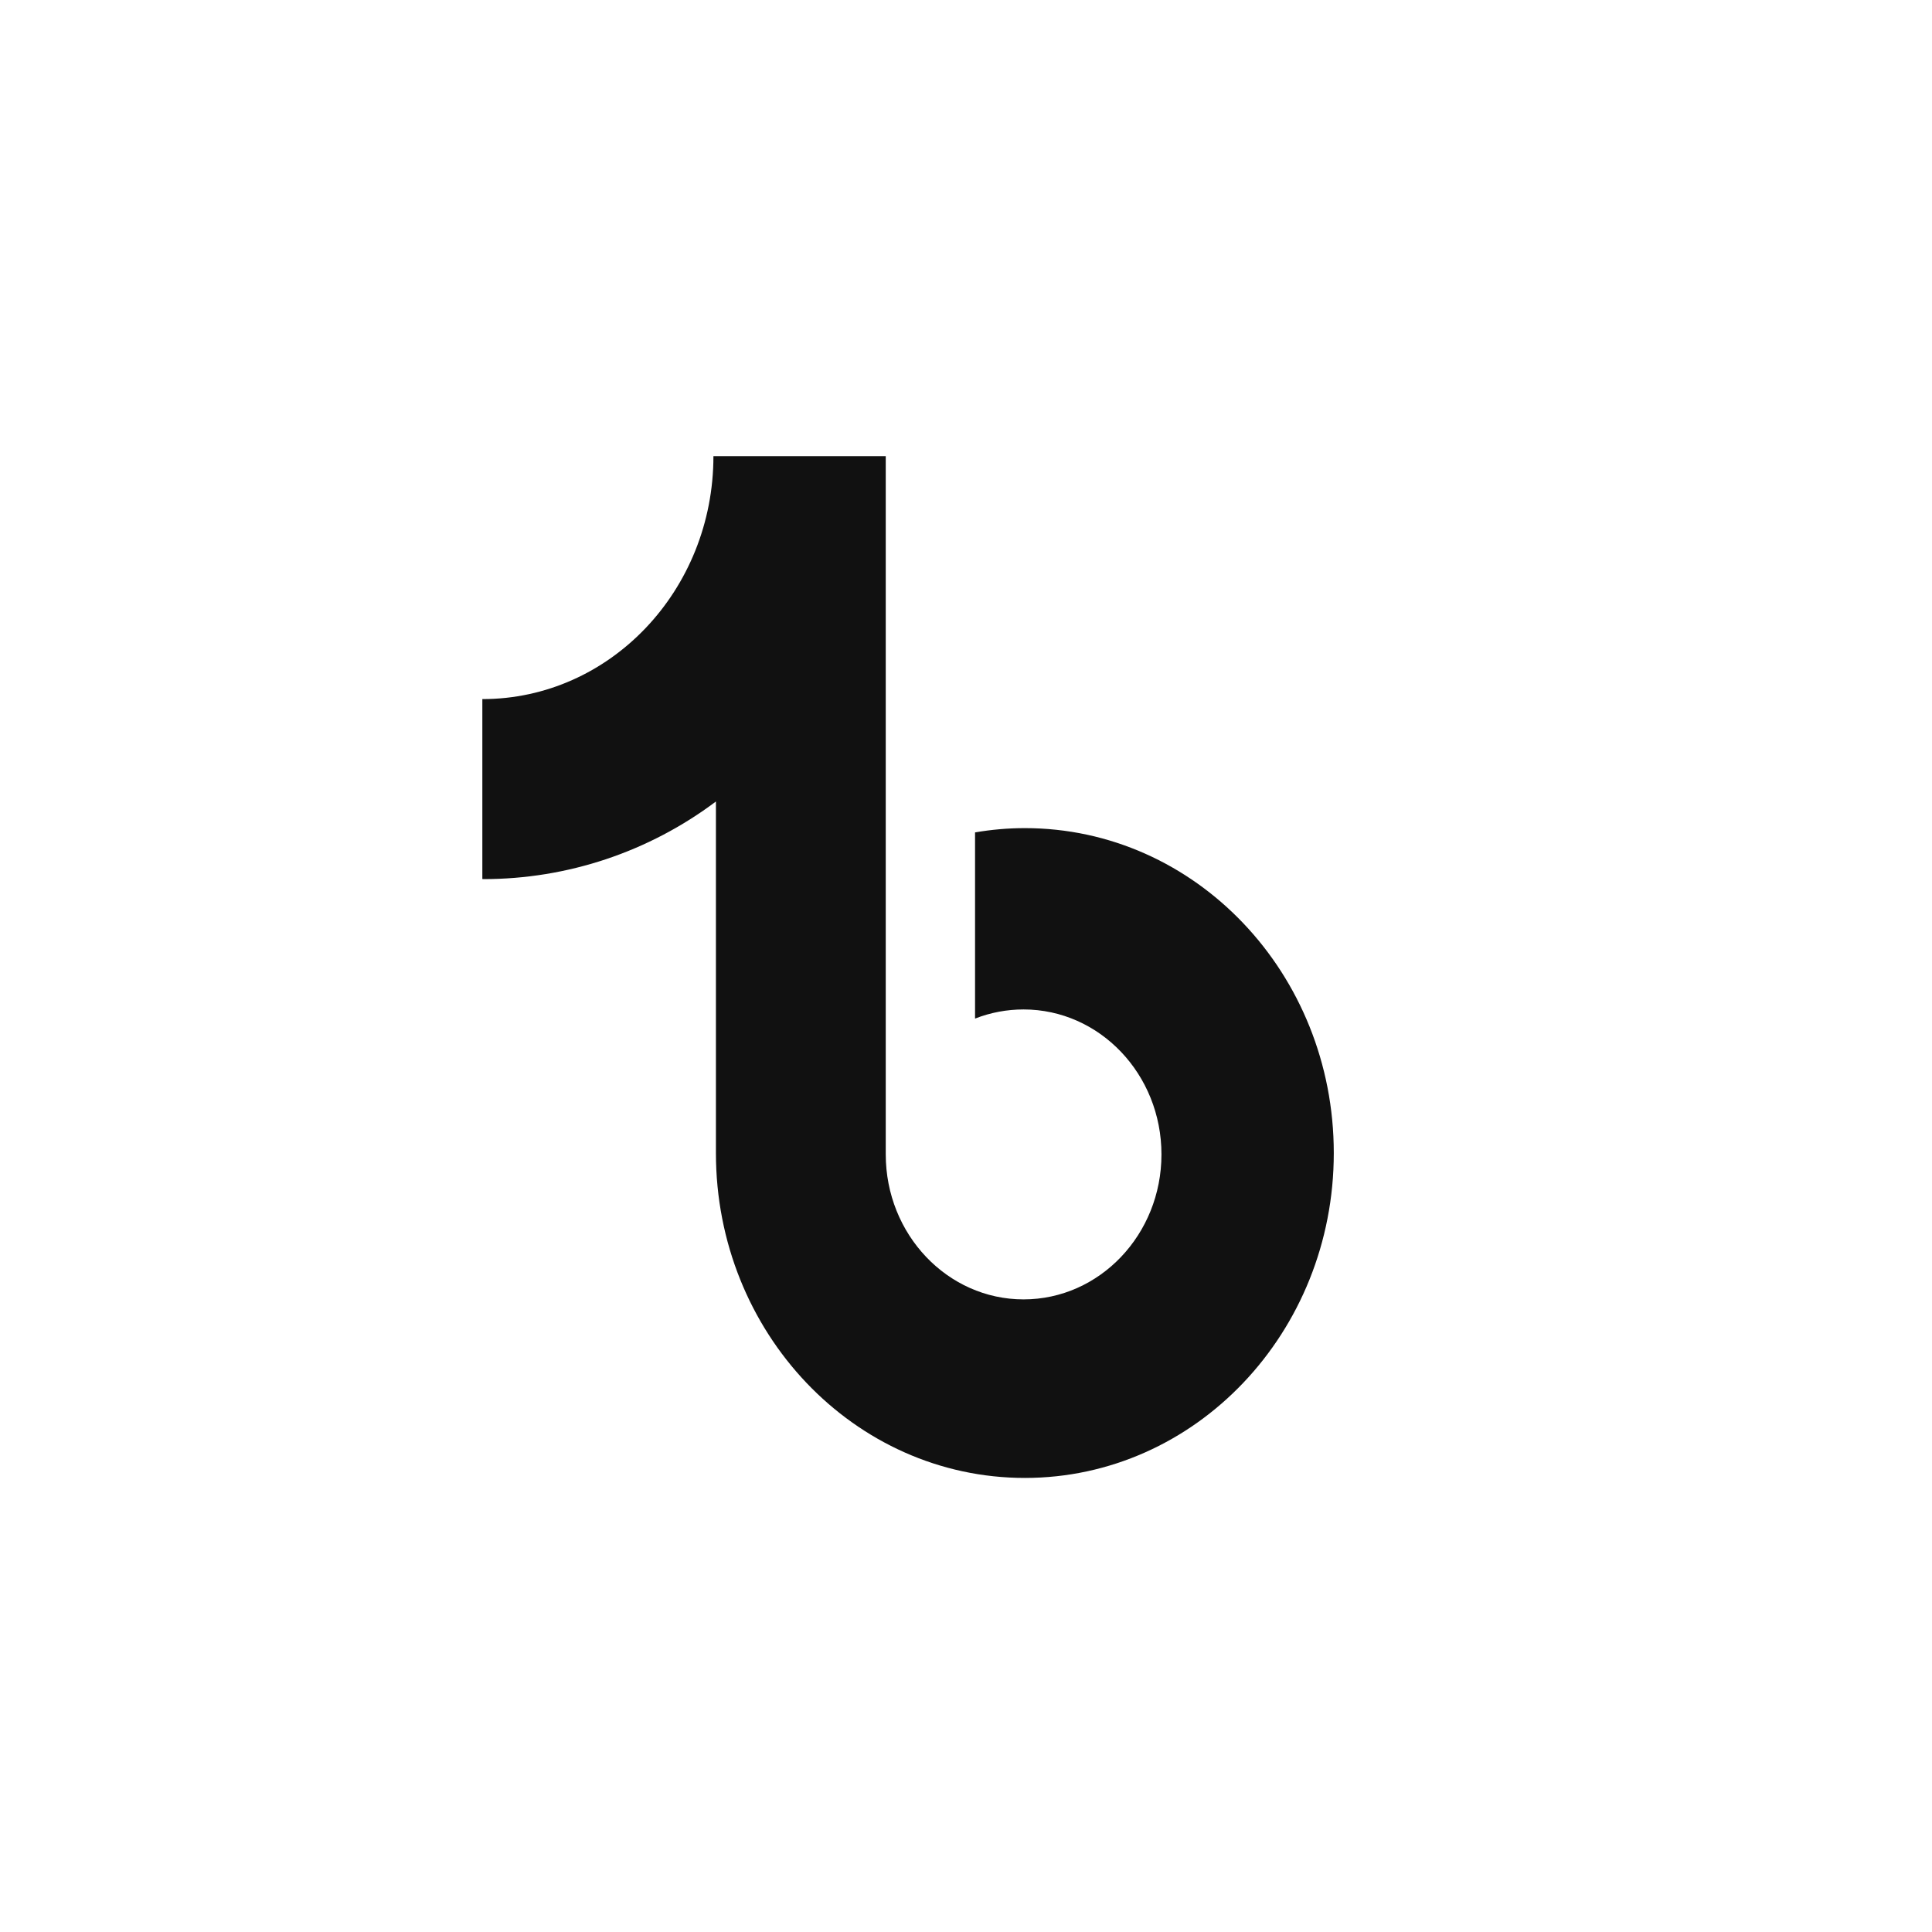 <svg width="41" height="41" viewBox="0 0 41 41" fill="none" xmlns="http://www.w3.org/2000/svg">
<g clip-path="url(#clip0_495_9737)">
<g clip-path="url(#clip1_495_9737)">
<g clip-path="url(#clip2_495_9737)">
<g clip-path="url(#clip3_495_9737)">
<path d="M10.261 18.656C12.04 18.656 13.77 18.078 15.193 17.009V24.469C15.193 28.278 18.128 31.364 21.749 31.364C25.37 31.364 28.305 28.278 28.305 24.469C28.305 20.659 25.37 17.574 21.749 17.574C21.387 17.574 21.035 17.606 20.692 17.665V21.616C21.02 21.487 21.37 21.422 21.721 21.422C23.337 21.422 24.648 22.798 24.648 24.498C24.648 26.197 23.337 27.575 21.721 27.575C20.108 27.575 18.797 26.197 18.797 24.498V9.68H15.14C15.14 12.528 12.944 14.836 10.236 14.836V18.654L10.261 18.656Z" fill="#111111"/>
</g>
</g>
</g>
</g>
<defs>
<clipPath id="clip0_495_9737">
<rect width="23.429" height="23.429" fill="white" transform="translate(8.785 8.785)"/>
</clipPath>
<clipPath id="clip1_495_9737">
<rect width="23.429" height="23.429" fill="white" transform="translate(8.785 8.785)"/>
</clipPath>
<clipPath id="clip2_495_9737">
<rect width="23.429" height="23.429" fill="white" transform="translate(8.785 8.785)"/>
</clipPath>
<clipPath id="clip3_495_9737">
<rect width="21.684" height="21.684" fill="white" transform="matrix(-1 0 0 1 30.113 9.68)"/>
</clipPath>
</defs>
</svg>
